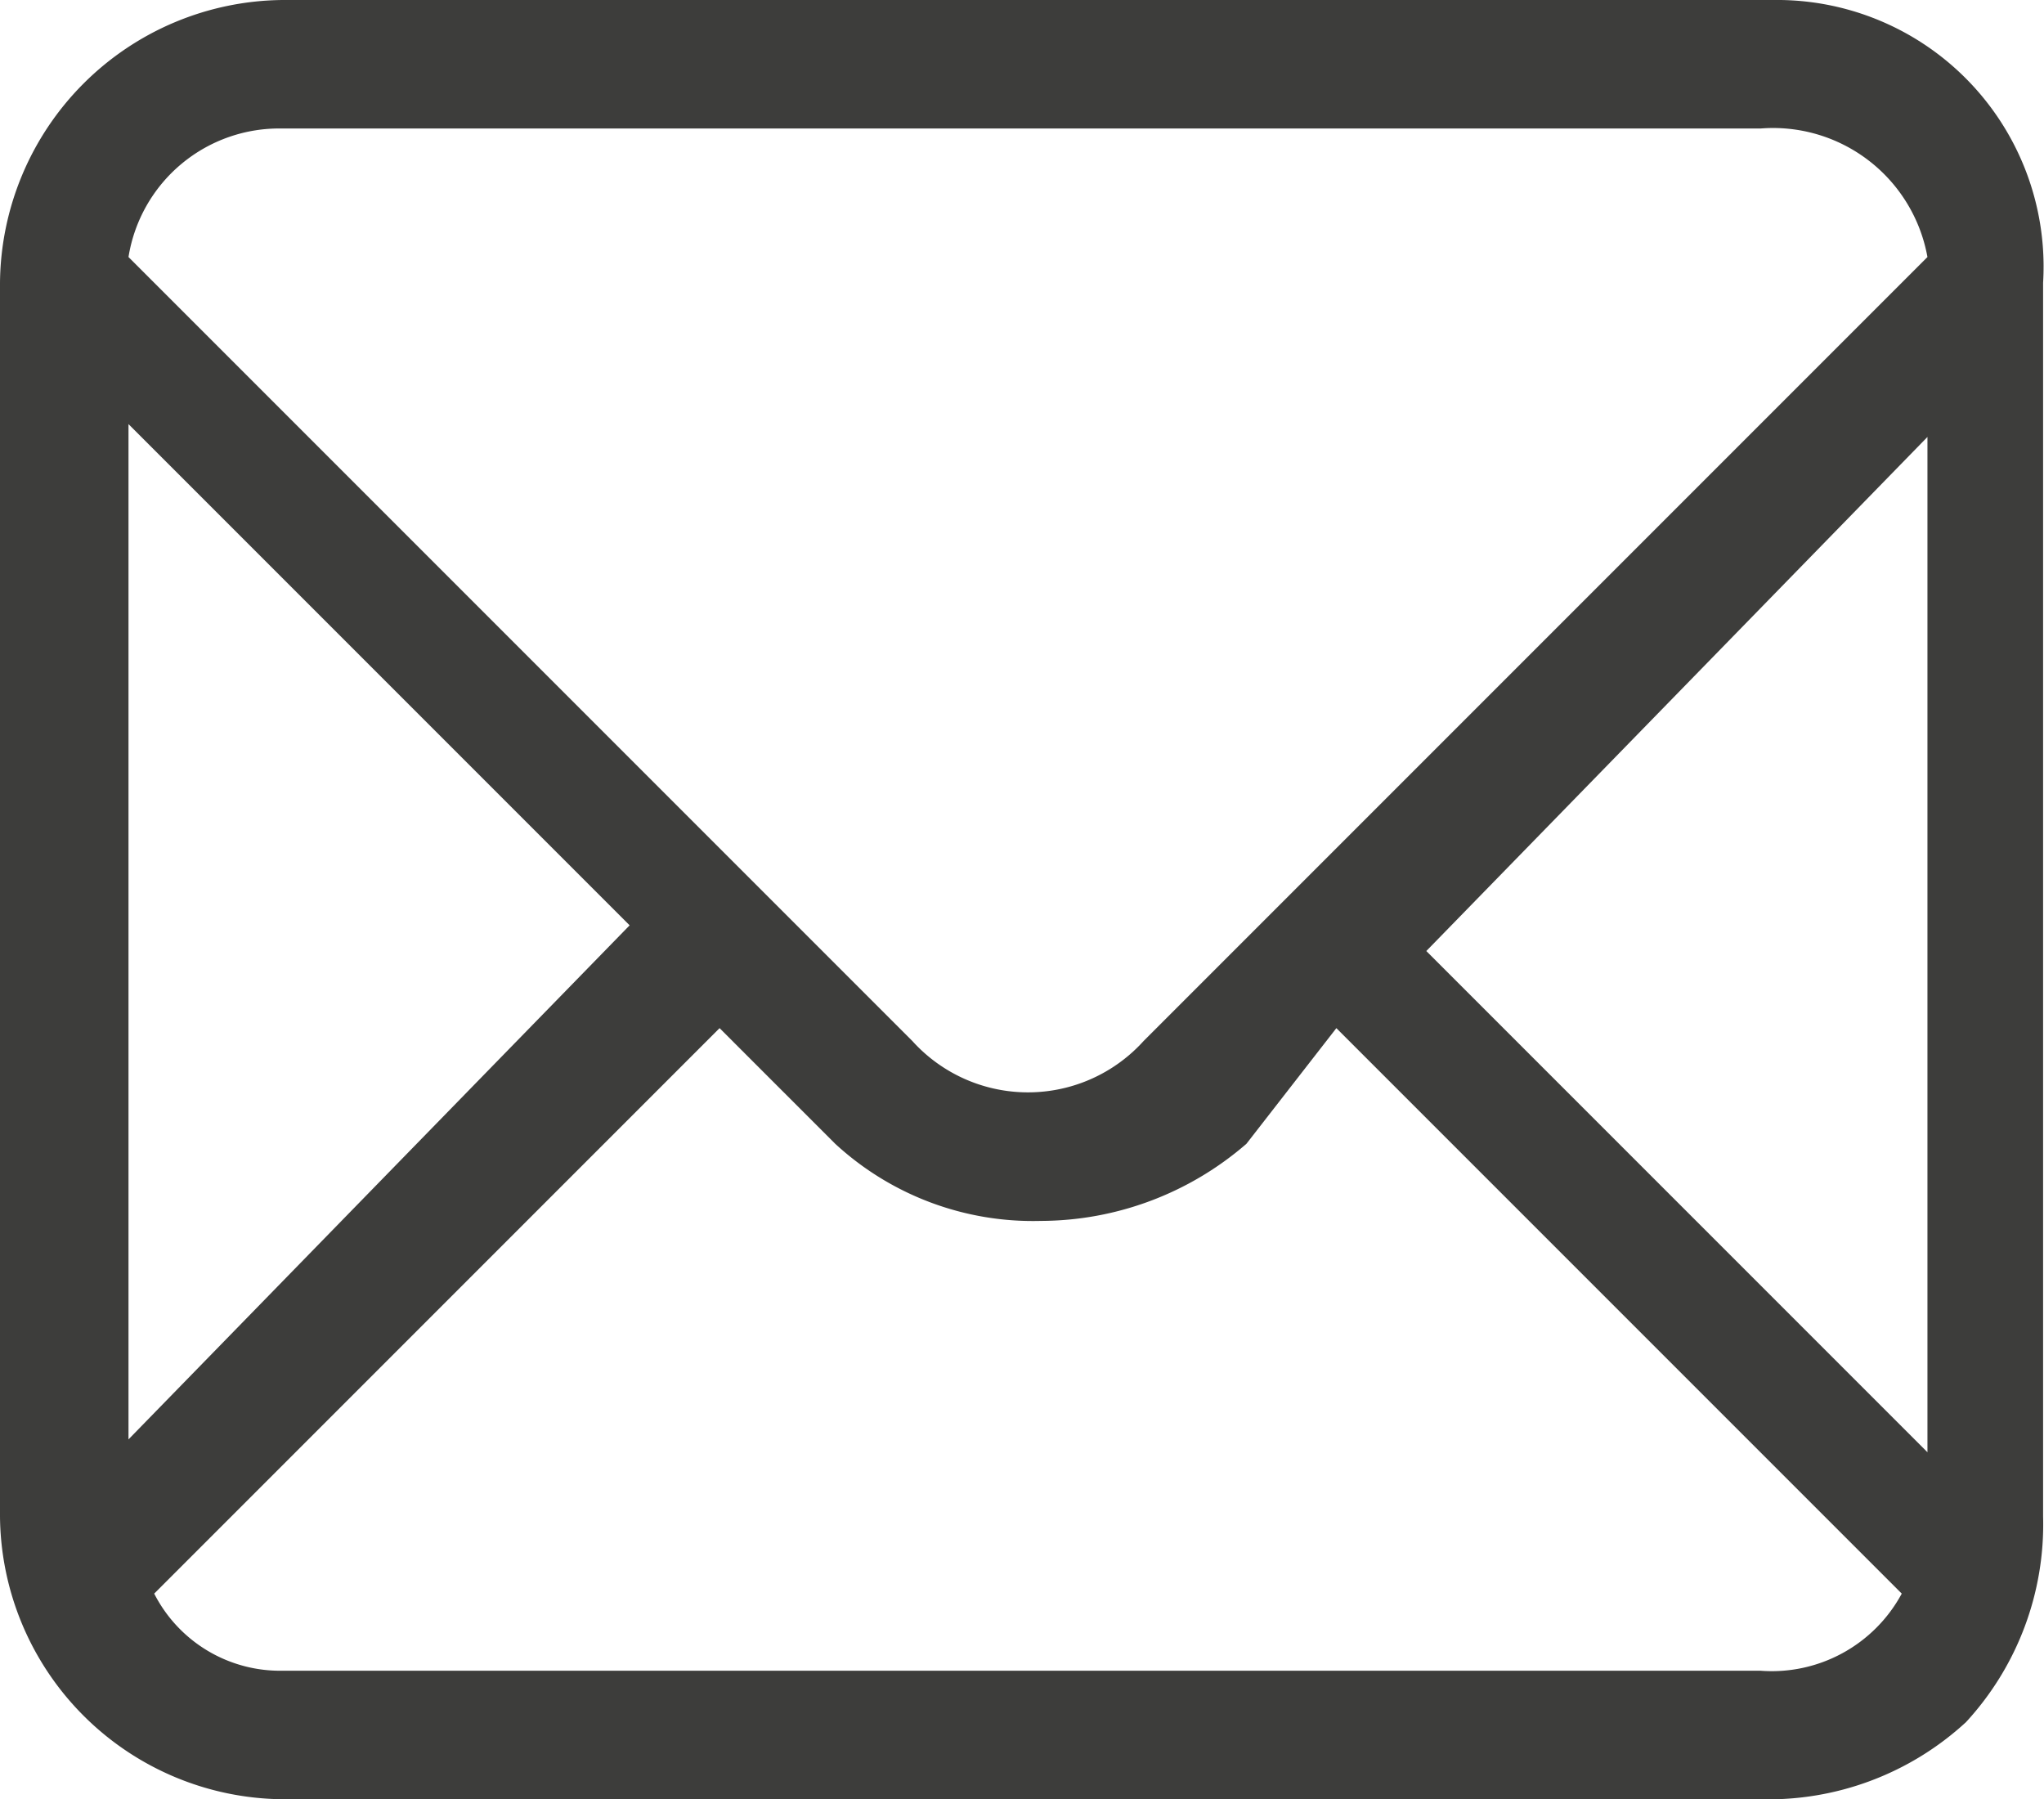 <?xml version="1.0" encoding="UTF-8"?> <svg xmlns="http://www.w3.org/2000/svg" width="15.907" height="14" viewBox="0 0 15.907 14"><path id="email-01" d="M13.8,1H2.2A2.22,2.22,0,0,0,0,3.2v9.6A2.22,2.22,0,0,0,2.2,15H13.7a2.271,2.271,0,0,0,1.6-.6,2.271,2.271,0,0,0,.6-1.6V3.2A2.075,2.075,0,0,0,13.8,1ZM15,4.4v7.9L11.1,8.4ZM1,12.2V4.3L4.9,8.2Zm.2,1.2L5.6,9l.9.9a2.271,2.271,0,0,0,1.6.6,2.452,2.452,0,0,0,1.6-.6l.7-.9,4.4,4.4a1.149,1.149,0,0,1-1.1.6H2.2A1.1,1.1,0,0,1,1.2,13.4ZM15,3,8.9,9.1h0a1.213,1.213,0,0,1-1.8,0L1,3A1.188,1.188,0,0,1,2.2,2H13.7A1.221,1.221,0,0,1,15,3Z" transform="translate(0 -1)" fill="#3d3d3b"></path></svg> 